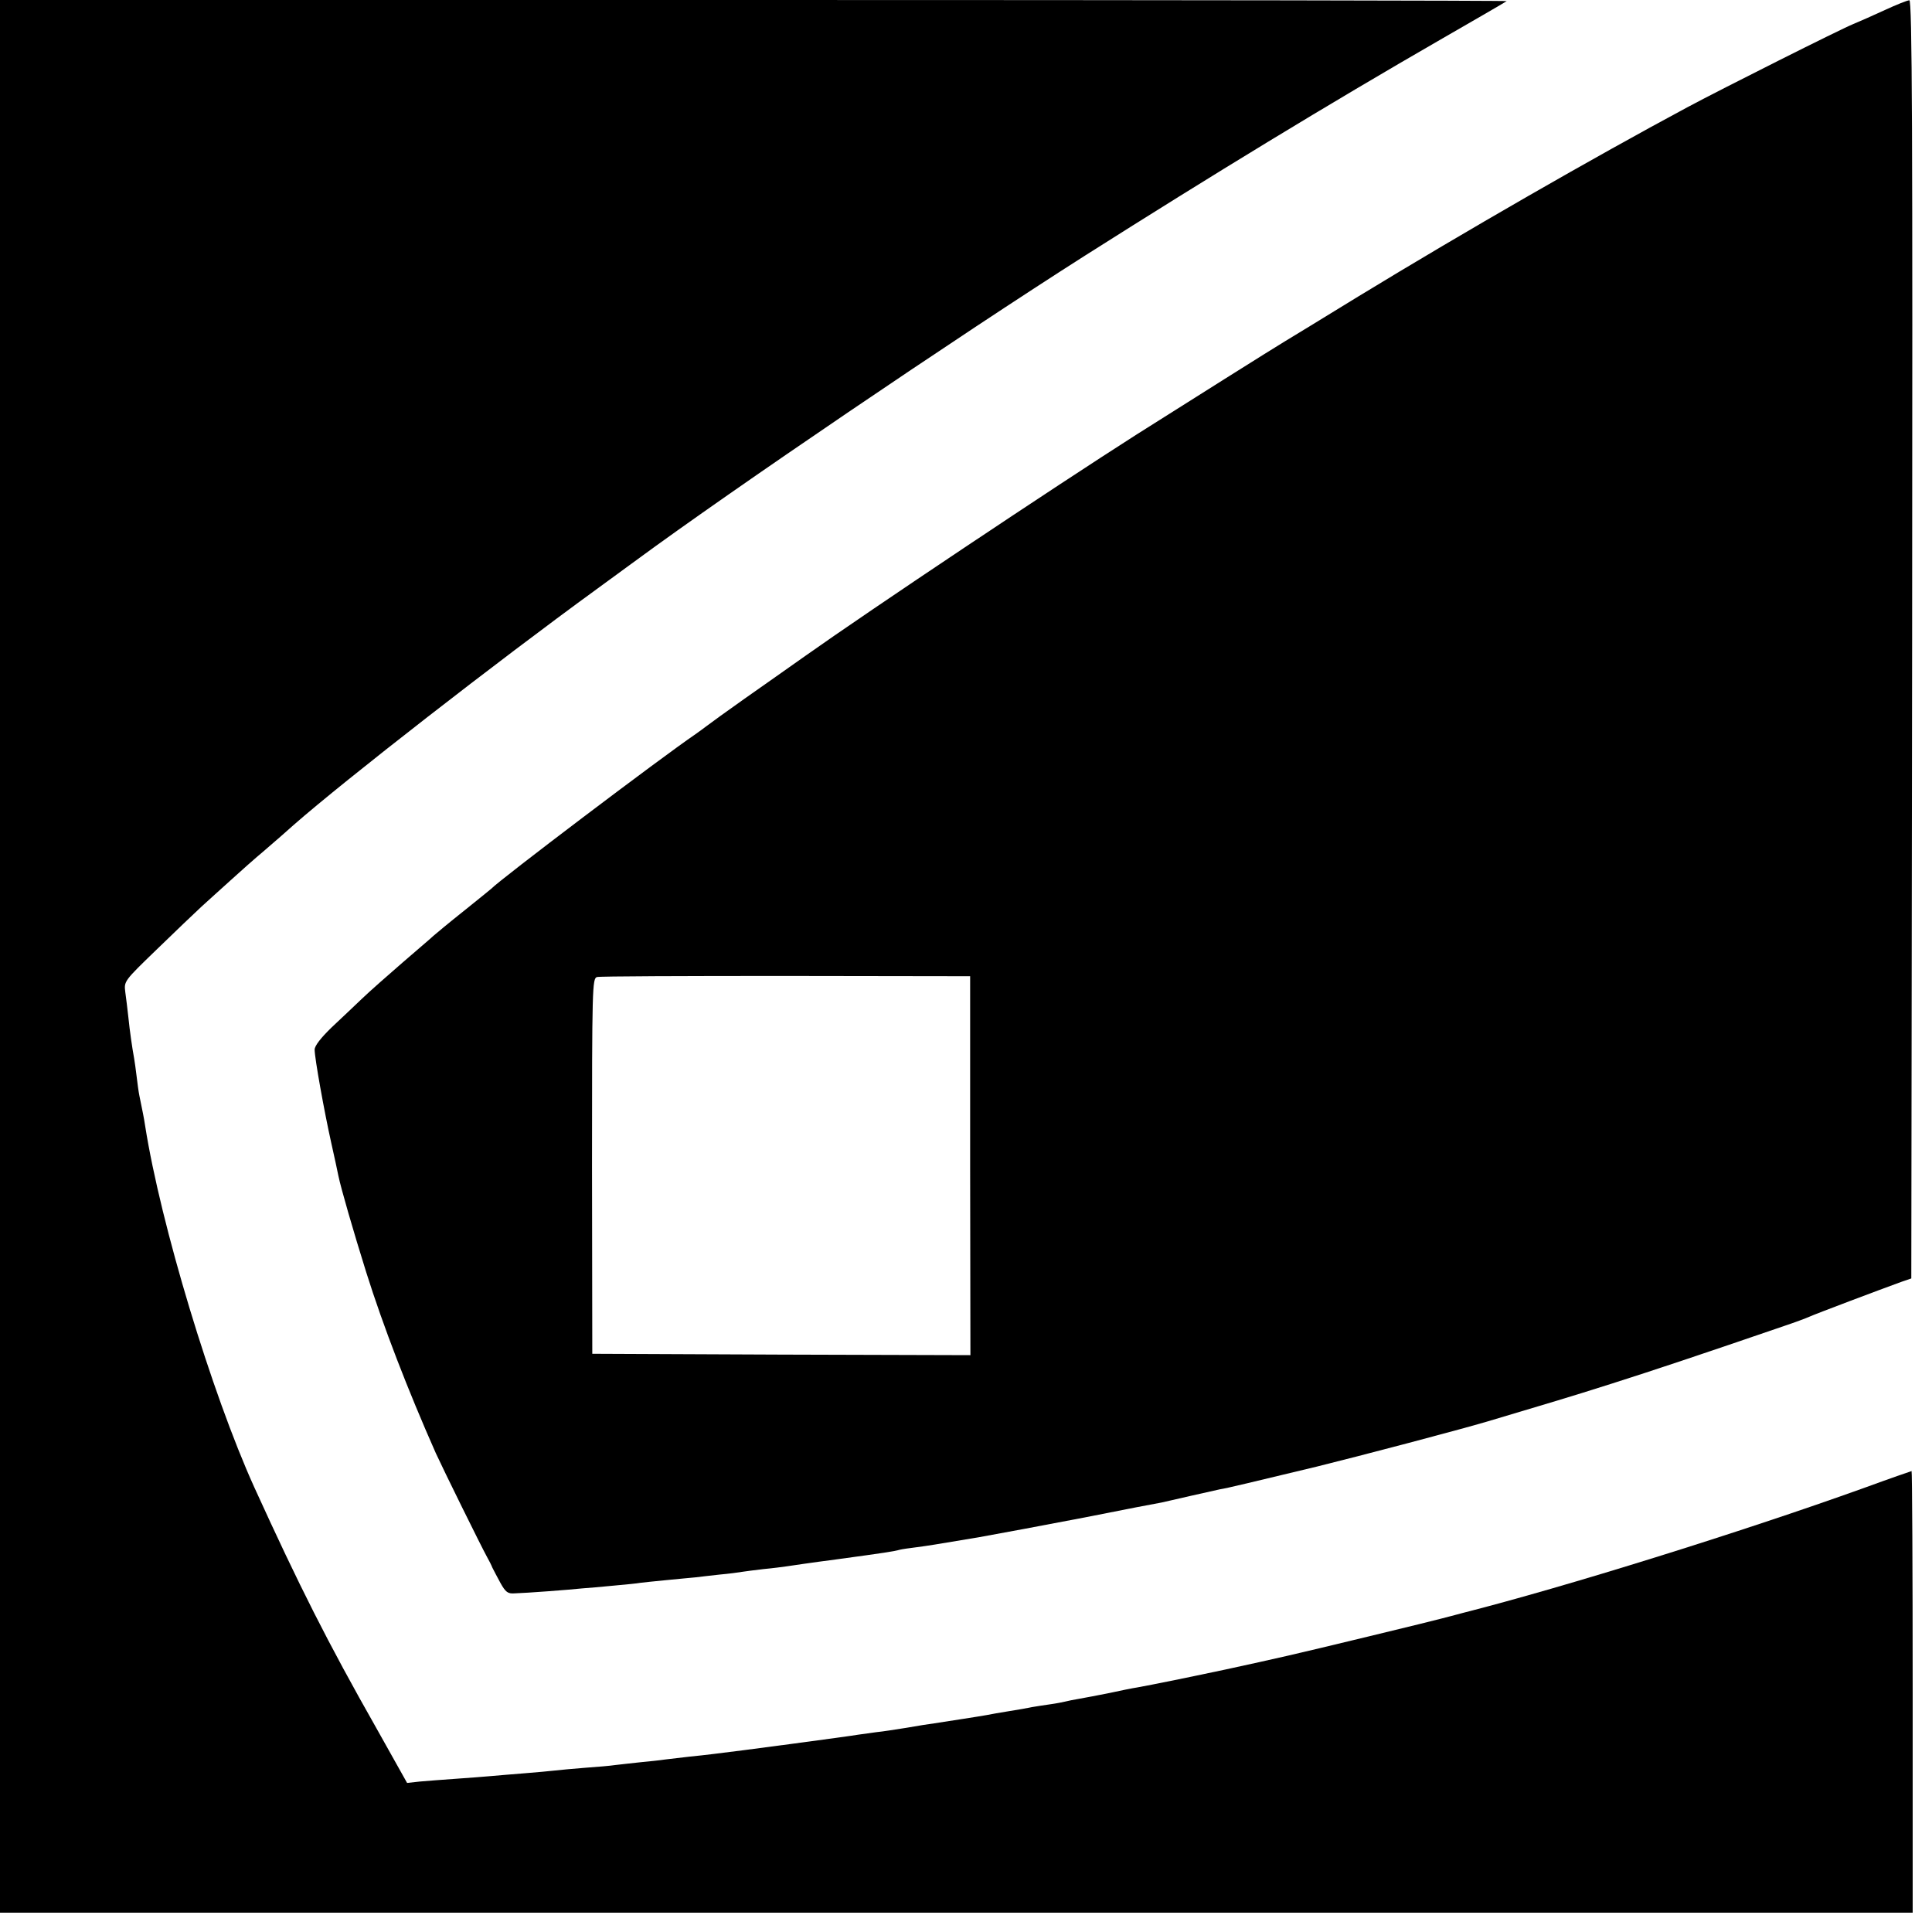 <svg version="1" xmlns="http://www.w3.org/2000/svg" width="933.333" height="933.333" viewBox="0 0 700 700"><path d="M0 346.5V693h693v-80c0-44-.2-80-.4-80-.1 0-7.9 2.7-17.2 6.1-44.5 16-108.4 35.9-145.4 45.3-.8.2-4.4 1.2-8 2.1l-8 2c-.8.2-9.1 2.2-18.5 4.5-28.1 6.8-32.2 7.7-51.5 11.9-17 3.6-25.5 5.3-32 6.5-1.4.2-5.9 1.1-10 2-4.1.8-9.1 1.8-11 2.1-1.9.3-4.2.8-5 1-.8.2-3.3.7-5.5 1-2.3.3-5.2.8-6.5 1-1.4.3-5.2 1-8.5 1.5s-6.9 1.2-8 1.4c-2.1.4-13.8 2.2-19 3-1.6.2-6.1.9-10 1.6-3.8.6-8.8 1.4-11 1.6-2.2.3-5.1.7-6.5.9-2.6.5-45.3 6.2-52.5 7-2.2.3-6.2.7-9 1-2.7.3-6.6.8-8.5 1-1.9.3-6 .7-9 1-3 .3-7.1.8-9 1-1.9.3-6.9.7-11 1-4.1.3-9.1.8-11 1-1.9.2-6.9.7-11 1-4.1.3-9.5.8-12 1-2.5.2-8.3.7-13 1-4.7.3-10.5.8-13 1l-4.5.5-11.1-19.8c-17.7-31.2-27.9-51.4-44.3-87.4-15.4-34-33.9-95.2-39.5-130.8-.5-3.3-.9-5.1-2.1-11-.3-1.4-.7-4.5-1-7-.3-2.5-.7-5.4-.9-6.5-.7-3.8-1.6-10-2.1-15-.3-2.8-.8-6.8-1.1-9-.5-4-.5-4 11.4-15.5 6.5-6.3 13.8-13.3 16.2-15.5 2.5-2.3 7.2-6.5 10.5-9.5s8.9-8 12.5-11c3.5-3 8.2-7.1 10.4-9.1 18.7-16.4 74-59.4 109.6-85.3 5.2-3.8 11.8-8.6 14.5-10.6 34.8-25.6 116.1-80.8 162.8-110.5C439.2 63.4 481 37.9 522.5 14 535.2 6.7 545.7.6 545.9.4c.2-.2-122.5-.4-272.7-.4H0v346.5z"/><path d="M683 3.6c-4.1 1.9-9.3 4.2-11.5 5.1-4.9 2-47.5 23.4-60.2 30.2-34.1 18.3-80.1 44.7-119.3 68.6-12.4 7.6-24.3 14.9-26.5 16.2-3.7 2.2-36.1 22.6-53.8 33.8-29.8 19-96.3 63.4-120 80.2-5.6 4-15.5 10.9-22 15.5s-12.6 9-13.6 9.8c-1.1.8-2.9 2.2-4.1 3-12.9 8.8-71 52.8-74 56-.3.3-4.8 3.9-10 8.1-5.3 4.2-10.2 8.3-11 9-.8.8-5.9 5.1-11.2 9.7-5.3 4.6-11.9 10.4-14.6 13-2.7 2.6-7.7 7.3-11.1 10.5-3.8 3.7-6.1 6.6-6.1 8 0 3.1 3.5 22.5 6 33.7 1.2 5.2 2.3 10.6 2.6 12 .9 4.4 5.4 20 10.1 35 6.1 19.4 15.1 42.7 25.2 65.5 2.7 5.9 16.5 33.9 18.5 37.5.8 1.4 1.7 3.2 2 4 .4.8 1.7 3.3 2.9 5.5 1.9 3.4 2.7 4 5.2 3.8 3.9-.1 20-1.3 24.5-1.8 1.9-.1 7.1-.6 11.4-1 4.3-.4 8.6-.8 9.5-1 .9-.1 5.2-.6 9.6-1 4.4-.4 9.1-.9 10.5-1 1.4-.2 5.3-.6 8.7-1 3.4-.3 7.1-.8 8.2-1 1.1-.2 4.6-.6 7.8-1 3.3-.3 7-.8 8.4-1 1.3-.2 9.4-1.4 17.9-2.5 17.6-2.4 20.9-2.9 23-3.5.8-.2 3.5-.6 6-.9 5.2-.7 5.1-.7 22.5-3.6 7.2-1.3 24.5-4.5 38.5-7.2 14-2.8 26.5-5.2 27.8-5.4 1.2-.3 5.9-1.3 10.5-2.4 4.5-1 9.3-2.1 10.7-2.4 2.7-.4 11.6-2.6 35-8.2 15.4-3.8 51.2-13.2 62-16.4 22.1-6.6 29.3-8.7 45-13.7 15.1-4.8 31.9-10.4 62.5-20.9 3.9-1.3 7.9-2.8 9-3.3 1.9-.9 26.3-10.1 33.5-12.7l3.5-1.2.3-231.6c.2-185 0-231.6-1-231.5-.7 0-4.7 1.6-8.8 3.5zM351.5 422.4l.1 68.6-68.5-.2-68.5-.3-.1-68c0-64.8.1-68 1.8-68.5 1-.3 31.8-.4 68.5-.4l66.7.1v68.7z"/></svg>